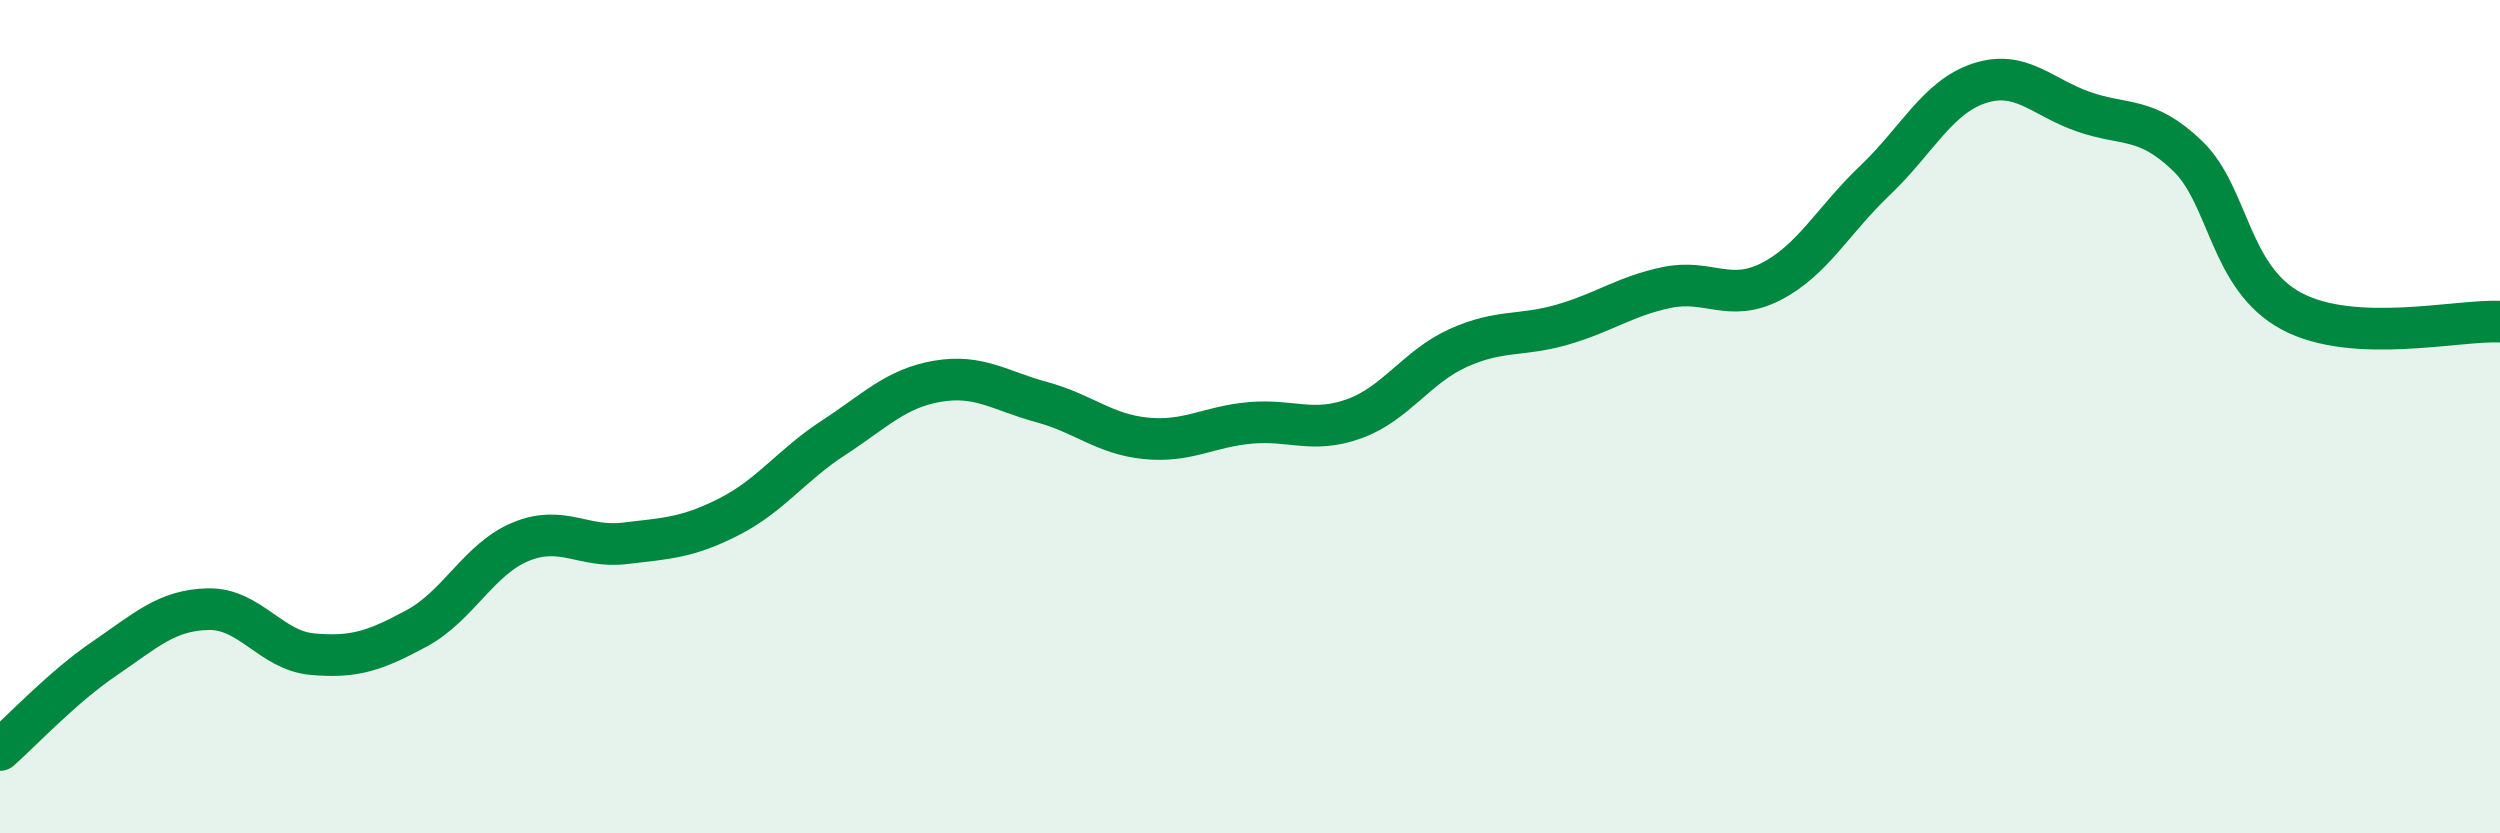 
    <svg width="60" height="20" viewBox="0 0 60 20" xmlns="http://www.w3.org/2000/svg">
      <path
        d="M 0,18 C 0.5,17.56 1.5,16.49 2.5,15.81 C 3.5,15.13 4,14.64 5,14.62 C 6,14.6 6.5,15.61 7.5,15.7 C 8.5,15.79 9,15.62 10,15.08 C 11,14.54 11.5,13.41 12.5,13 C 13.5,12.59 14,13.16 15,13.04 C 16,12.92 16.5,12.91 17.5,12.4 C 18.5,11.89 19,11.16 20,10.51 C 21,9.86 21.5,9.32 22.5,9.15 C 23.5,8.98 24,9.38 25,9.65 C 26,9.92 26.5,10.42 27.5,10.52 C 28.5,10.62 29,10.24 30,10.15 C 31,10.06 31.5,10.41 32.5,10.05 C 33.5,9.69 34,8.8 35,8.35 C 36,7.9 36.5,8.08 37.5,7.79 C 38.5,7.5 39,7.11 40,6.9 C 41,6.69 41.5,7.27 42.5,6.76 C 43.5,6.25 44,5.28 45,4.33 C 46,3.38 46.5,2.33 47.5,2 C 48.5,1.67 49,2.33 50,2.68 C 51,3.03 51.5,2.78 52.5,3.74 C 53.5,4.7 53.5,6.67 55,7.47 C 56.5,8.27 59,7.67 60,7.72L60 20L0 20Z"
        fill="#008740"
        opacity="0.1"
        stroke-linecap="round"
        stroke-linejoin="round"
      />
      <path
        d="M 0,18 C 0.5,17.56 1.5,16.49 2.5,15.81 C 3.5,15.13 4,14.64 5,14.62 C 6,14.6 6.5,15.61 7.5,15.7 C 8.5,15.79 9,15.62 10,15.08 C 11,14.54 11.5,13.41 12.5,13 C 13.5,12.59 14,13.16 15,13.04 C 16,12.92 16.5,12.91 17.5,12.4 C 18.5,11.89 19,11.16 20,10.51 C 21,9.86 21.5,9.32 22.5,9.15 C 23.5,8.98 24,9.38 25,9.65 C 26,9.92 26.5,10.42 27.5,10.52 C 28.5,10.62 29,10.24 30,10.15 C 31,10.06 31.5,10.41 32.5,10.05 C 33.5,9.69 34,8.8 35,8.35 C 36,7.9 36.5,8.08 37.5,7.79 C 38.5,7.5 39,7.11 40,6.9 C 41,6.69 41.5,7.27 42.5,6.76 C 43.5,6.25 44,5.28 45,4.33 C 46,3.38 46.5,2.33 47.5,2 C 48.5,1.67 49,2.33 50,2.68 C 51,3.03 51.5,2.78 52.5,3.74 C 53.5,4.7 53.5,6.67 55,7.47 C 56.5,8.27 59,7.67 60,7.72"
        stroke="#008740"
        stroke-width="1"
        fill="none"
        stroke-linecap="round"
        stroke-linejoin="round"
      />
    </svg>
  